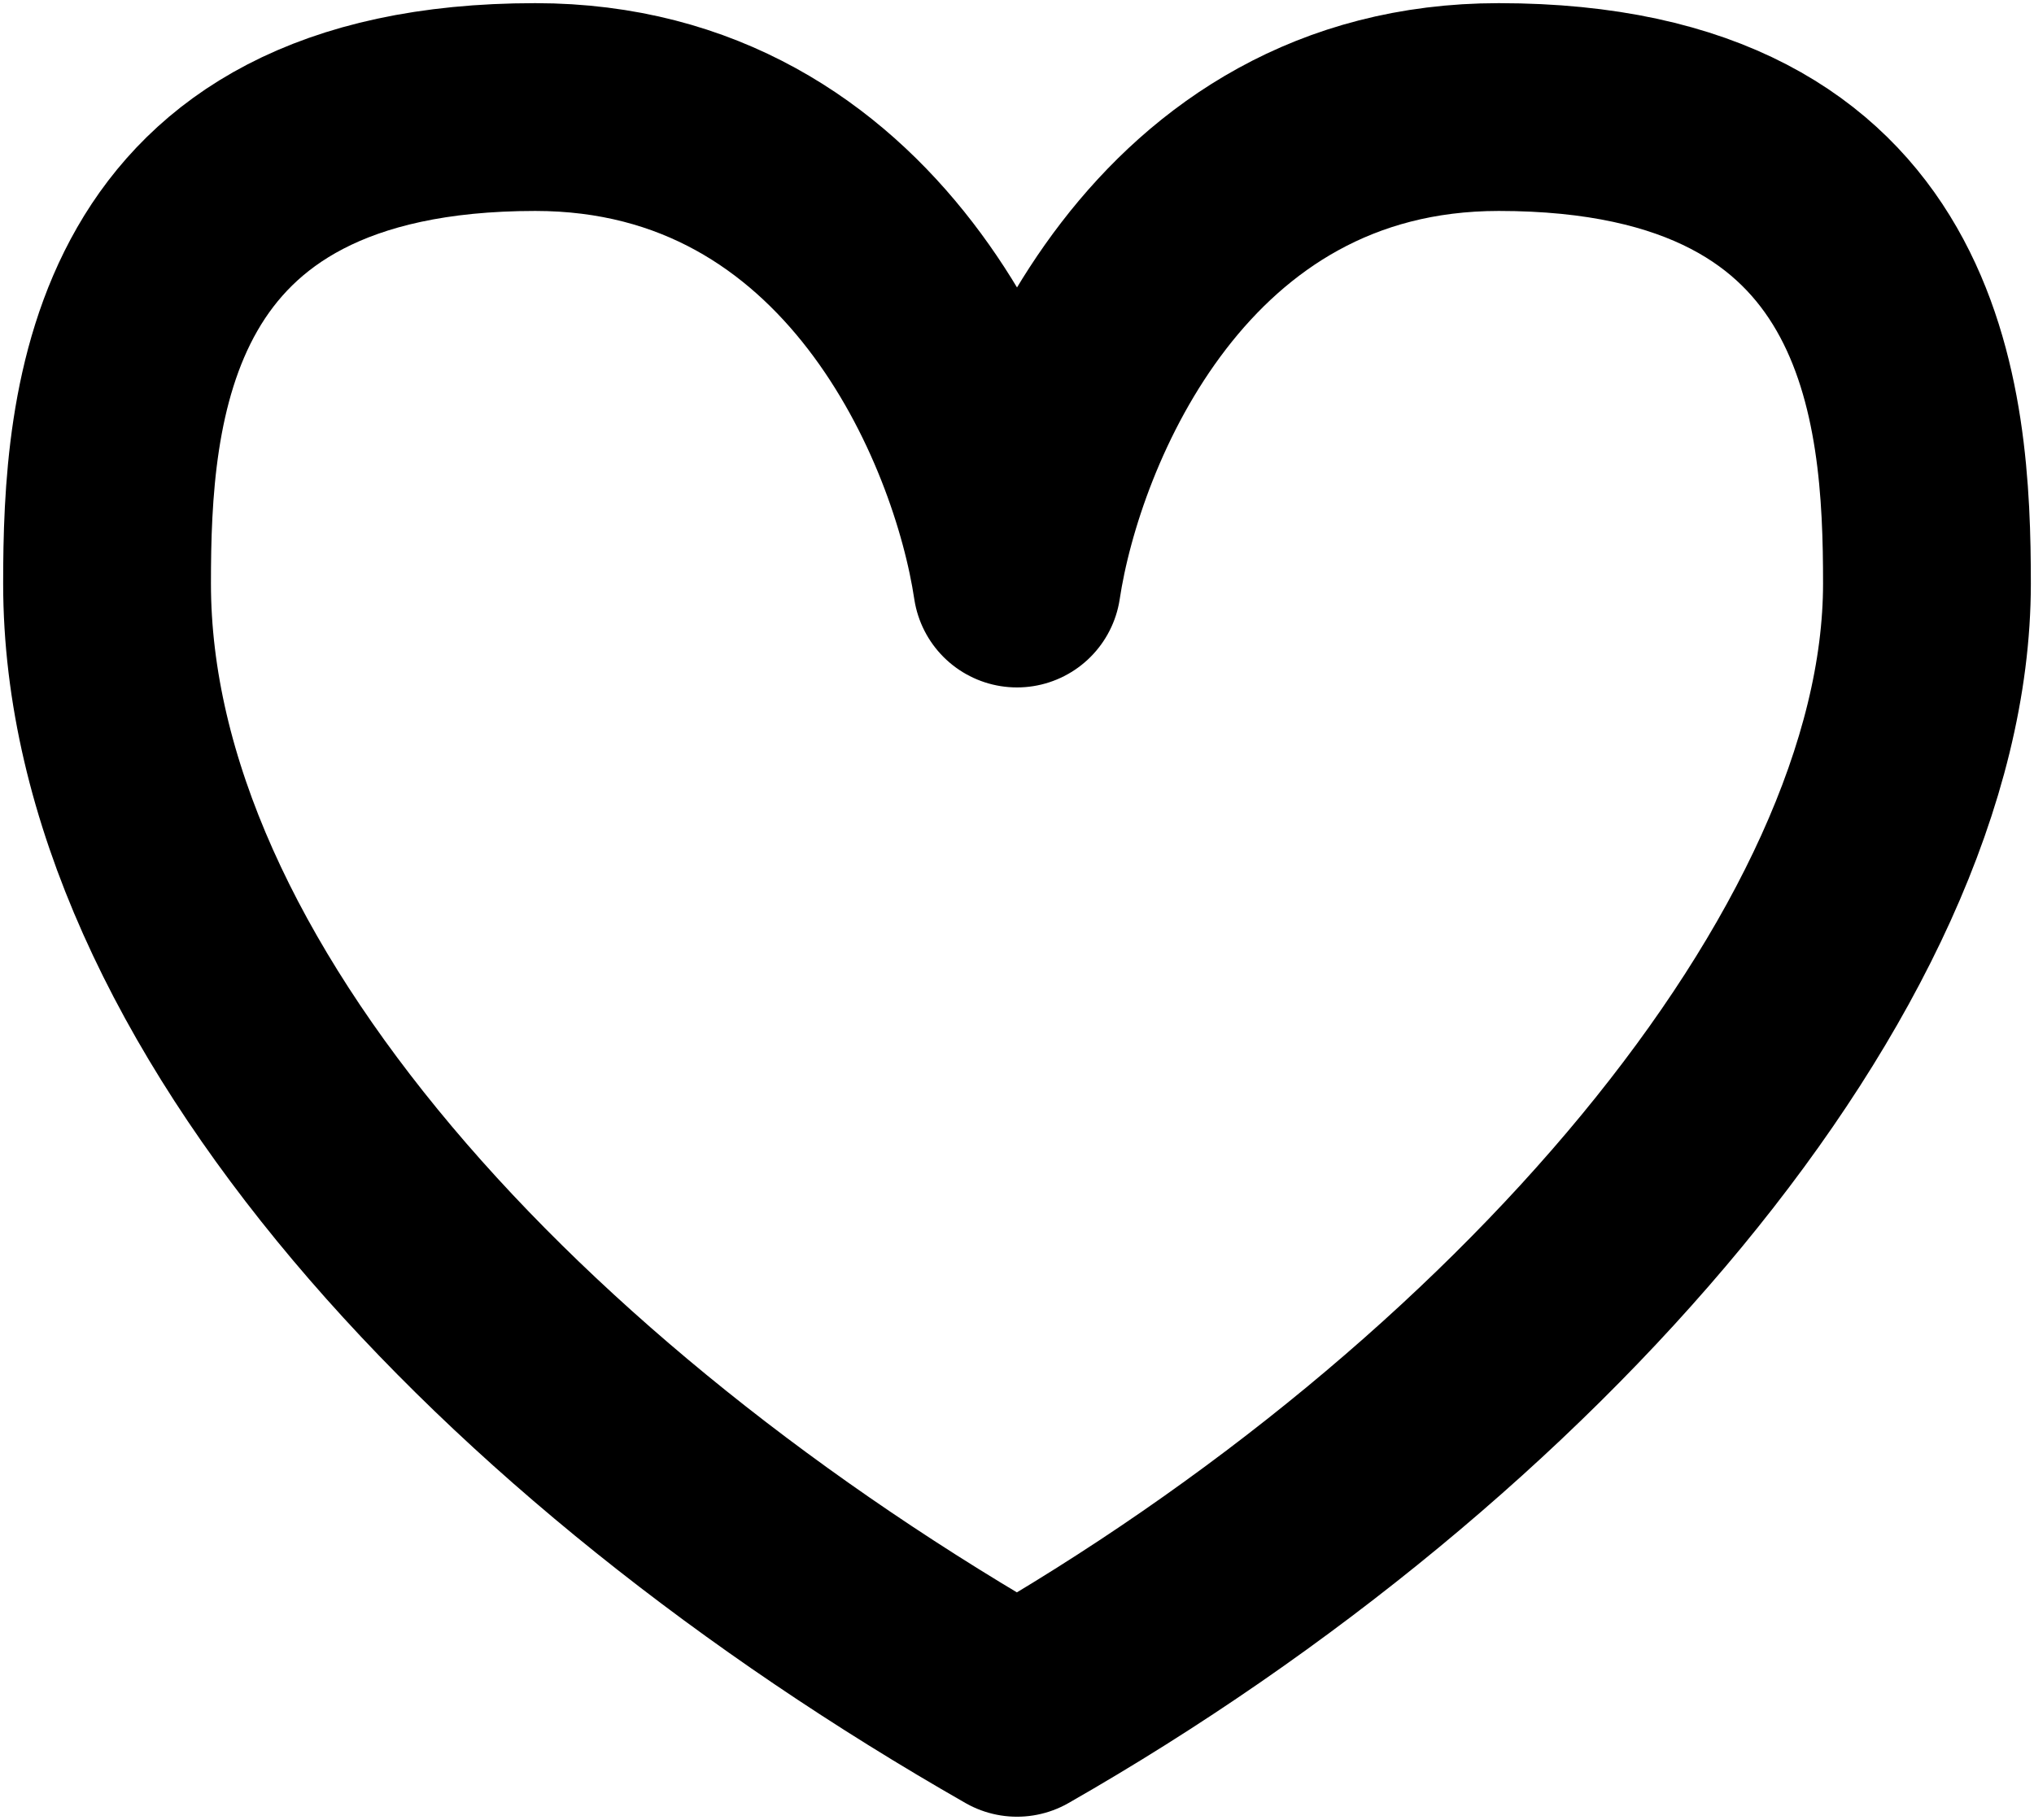 <?xml version="1.0" encoding="UTF-8"?> <svg xmlns="http://www.w3.org/2000/svg" width="19" height="17" viewBox="0 0 19 17" fill="none"><path d="M5 1C8.066 1 9.278 3.967 9.5 5.451C9.723 3.967 10.934 1 14 1C17.833 1 18 3.802 18 5.451C18 8.965 14.227 13.301 9.5 16C4.773 13.301 1 9.271 1 5.451C1 3.802 1.167 1 5 1Z" stroke="black" stroke-width="1.941" stroke-linejoin="round"></path></svg> 